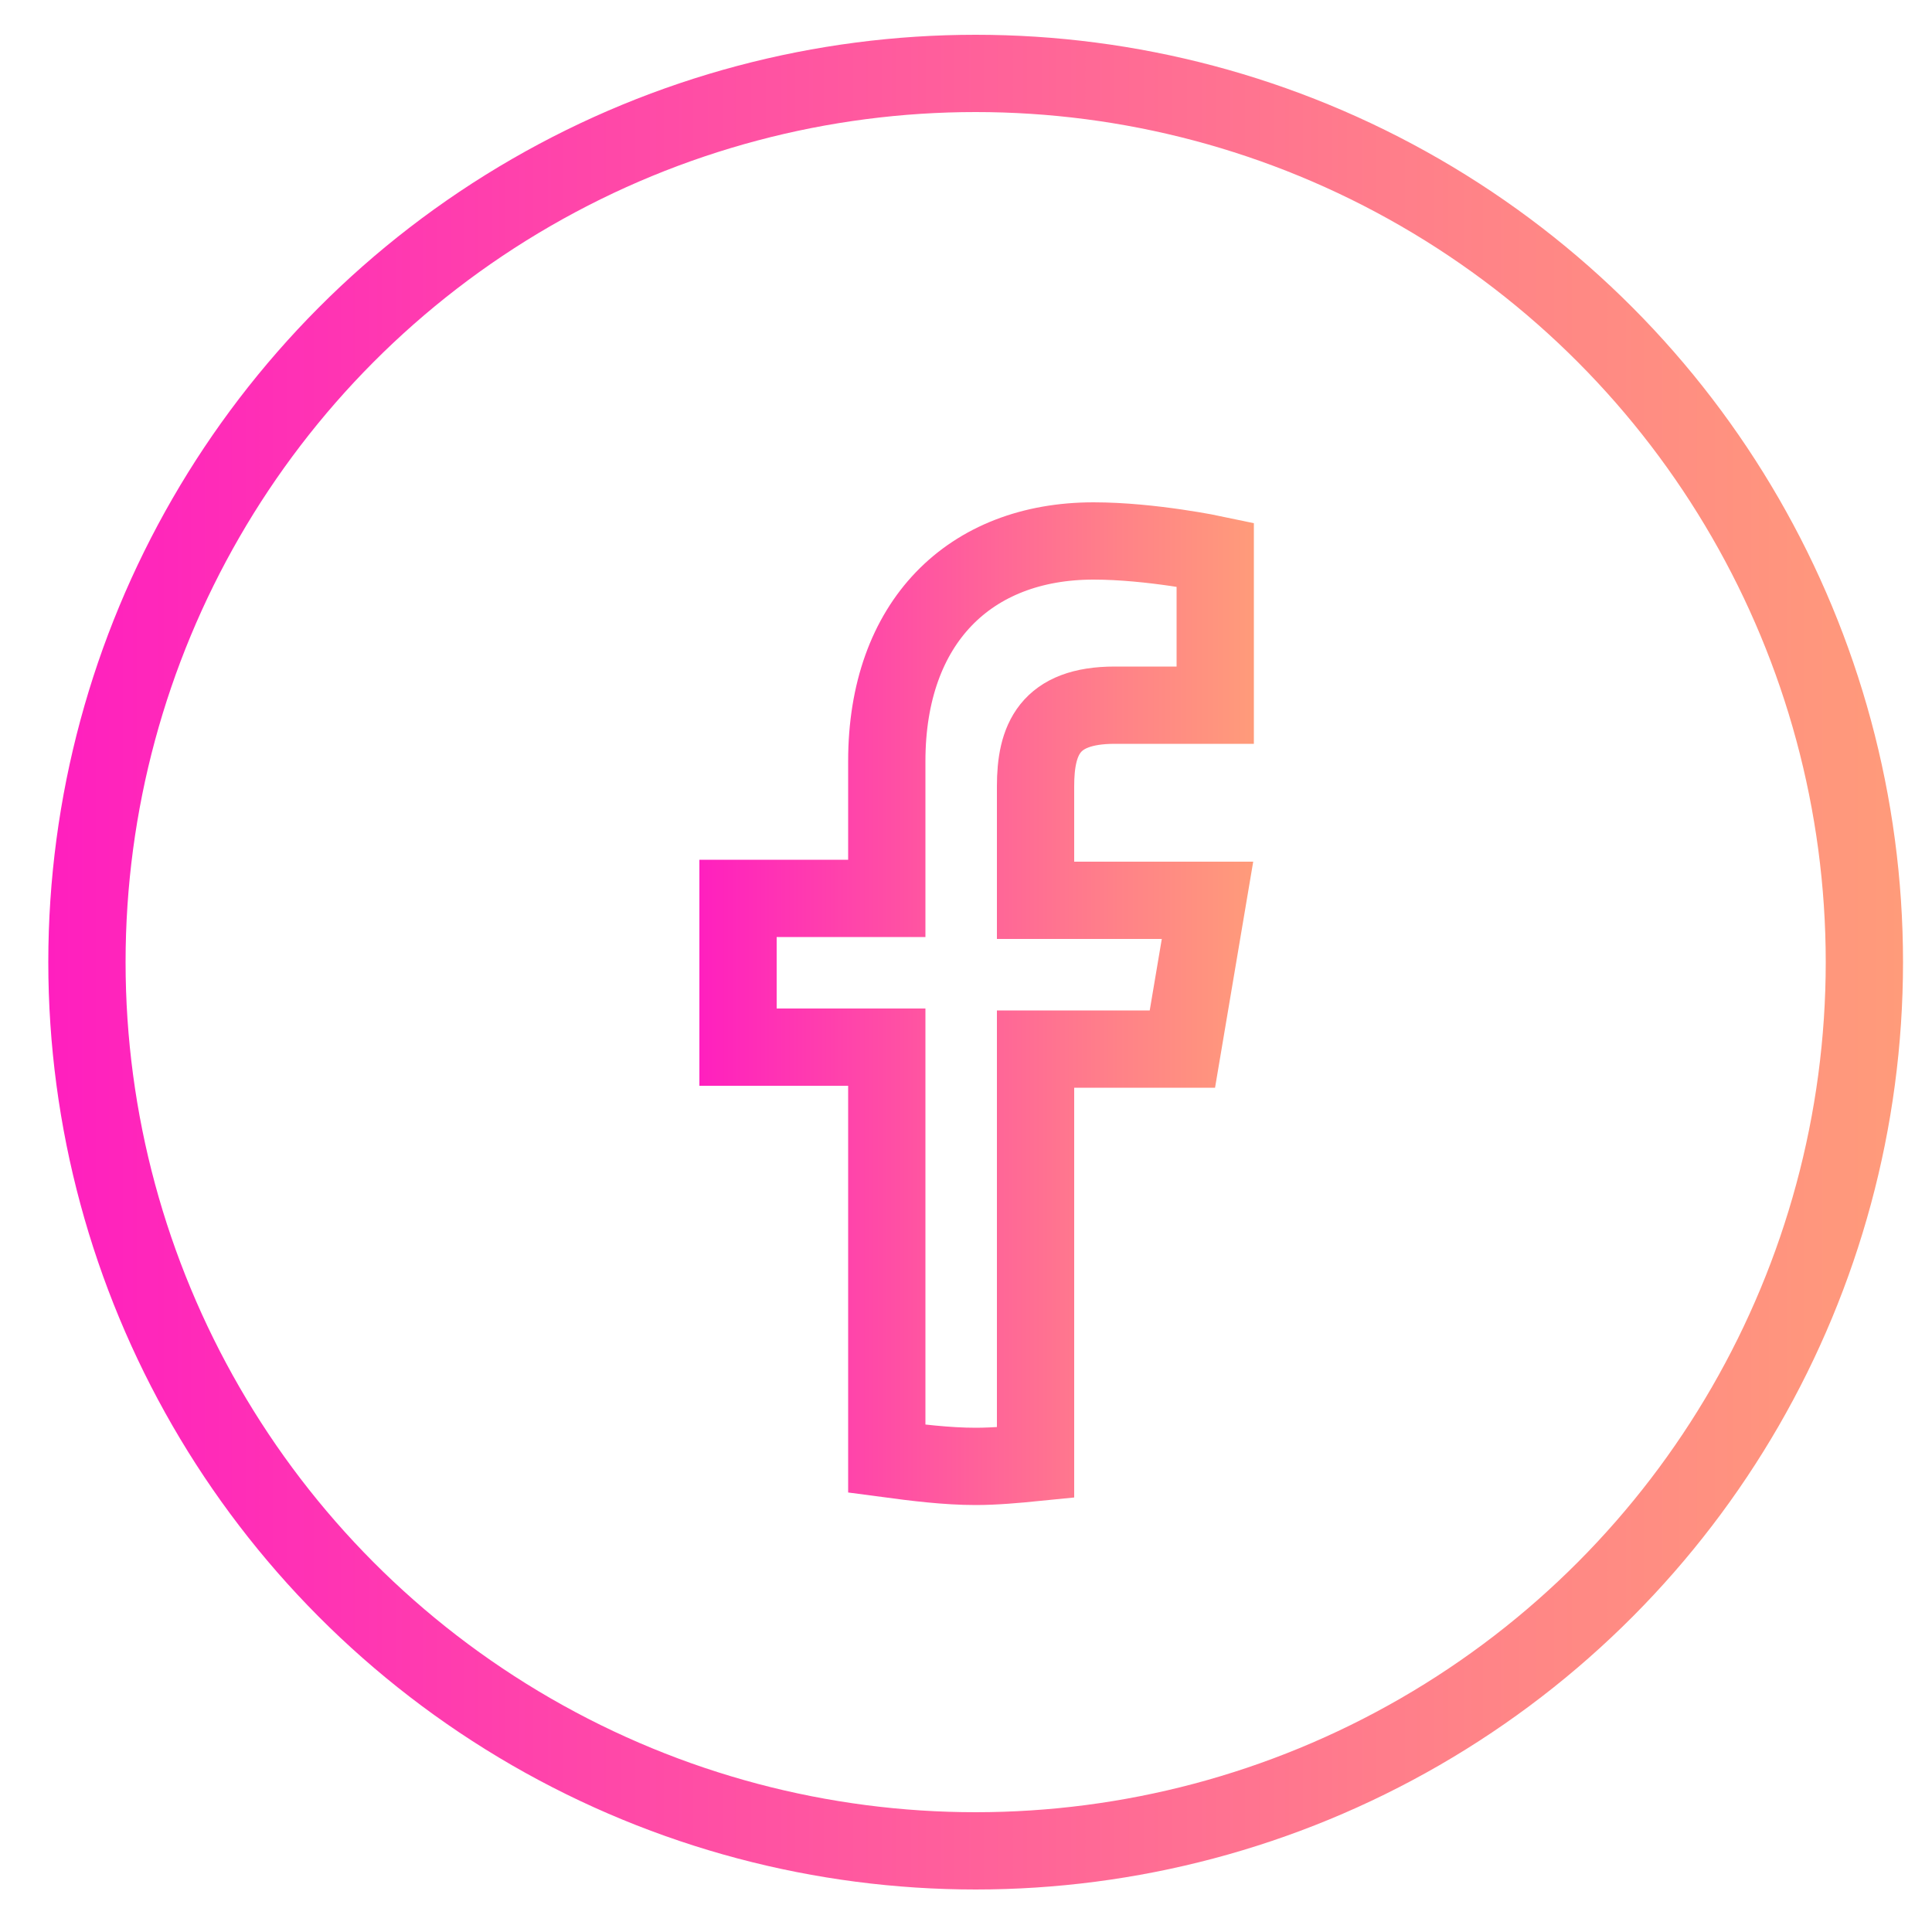 <?xml version="1.0" encoding="UTF-8"?> <!-- Generator: Adobe Illustrator 25.2.1, SVG Export Plug-In . SVG Version: 6.00 Build 0) --> <svg xmlns="http://www.w3.org/2000/svg" xmlns:xlink="http://www.w3.org/1999/xlink" version="1.1" x="0px" y="0px" viewBox="0 0 100 100" style="enable-background:new 0 0 100 100;" xml:space="preserve"> <style type="text/css"> .st0{display:none;} .st1{display:inline;fill:none;stroke:url(#SVGID_1_);stroke-width:4;stroke-miterlimit:10;} .st2{fill:none;stroke:url(#SVGID_2_);stroke-width:4;stroke-miterlimit:10;} .st3{fill:none;stroke:url(#SVGID_3_);stroke-width:4;stroke-miterlimit:10;} </style> <g id="Layer_1"> <g> <g class="st0"> <linearGradient id="SVGID_1_" gradientUnits="userSpaceOnUse" x1="18.983" y1="46.5" x2="81.983" y2="46.5"> <stop offset="0" style="stop-color:#FF1FBF"></stop> <stop offset="0.25" style="stop-color:#FF41AC"></stop> <stop offset="0.759" style="stop-color:#FF8288"></stop> <stop offset="1" style="stop-color:#FF9B7A"></stop> </linearGradient> <ellipse transform="matrix(0.23 -0.973 0.973 0.23 -6.372 84.949)" class="st1" cx="50.5" cy="46.5" rx="29.5" ry="29.5"></ellipse> </g> <g> <linearGradient id="SVGID_2_" gradientUnits="userSpaceOnUse" x1="36.113" y1="52.031" x2="64.853" y2="52.031"> <stop offset="0" style="stop-color:#FF1FBF"></stop> <stop offset="0.25" style="stop-color:#FF41AC"></stop> <stop offset="0.759" style="stop-color:#FF8288"></stop> <stop offset="1" style="stop-color:#FF9B7A"></stop> </linearGradient> <path class="st2" d="M61.2,54.3l1.3-7.7h-8.9v-5.9c0-2.4,0.7-4.2,4.1-4.2l5.2,0v-7.8c0,0-3.3-0.7-6.3-0.7 c-6.4,0-10.7,4.2-10.7,11.4v7.1h-7.7v7.7h7.7v21.3c1.5,0.2,3.1,0.4,4.6,0.4c1,0,2.1-0.1,3.1-0.2V54.3H61.2z"></path> </g> </g> </g> <g id="Layer_2"> <linearGradient id="SVGID_3_" gradientUnits="userSpaceOnUse" x1="2.483" y1="49.818" x2="98.483" y2="49.818"> <stop offset="0" style="stop-color:#FF1FBF"></stop> <stop offset="0.25" style="stop-color:#FF41AC"></stop> <stop offset="0.759" style="stop-color:#FF8288"></stop> <stop offset="1" style="stop-color:#FF9B7A"></stop> </linearGradient> <circle class="st3" cx="50.5" cy="49.8" r="46"></circle> </g> </svg> 